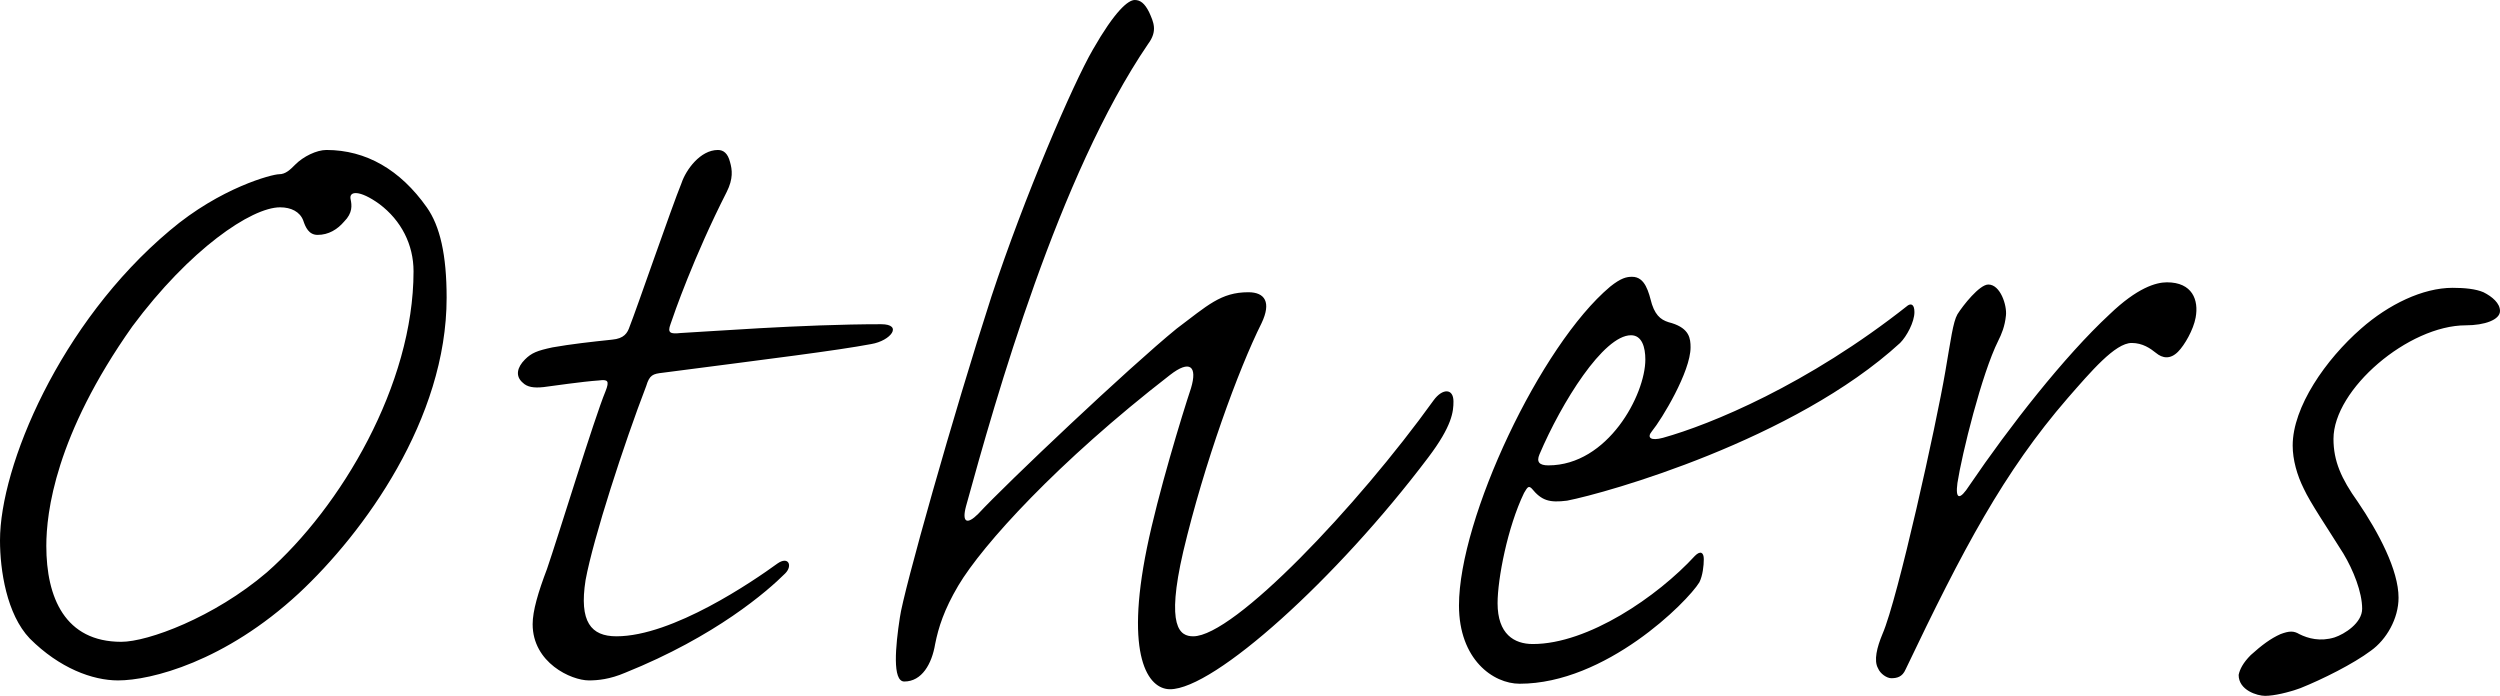 <svg data-name="レイヤー 2" xmlns="http://www.w3.org/2000/svg" viewBox="0 0 226.7 63.1"><g data-name="レイヤー 1"><path d="M38.7 18.8c1.2 1.7 1.8 4.3 1.8 8.2 0 11-7.5 21.3-13.4 26.8-6.7 6.2-13.4 7.9-16.4 7.9-2.3 0-5.3-1.1-8-3.8C.6 55.7 0 51.7 0 49c0-6.7 5.4-19.7 15.4-28.1 4.6-3.9 9.3-5.1 9.9-5.1s1-.4 1.5-.9c.7-.7 1.9-1.3 2.8-1.3 3.6 0 6.7 1.8 9.1 5.2ZM12 29.6c-7 9.9-7.8 16.9-7.8 19.9 0 4.7 1.7 8.7 6.8 8.7 2.4 0 8.4-2.2 13.2-6.3 6.7-5.9 13.3-17 13.3-27.3 0-2.4-1.1-4.6-3.1-6.1-1.8-1.3-2.8-1.2-2.6-.4.1.5.2 1.2-.6 2-.6.7-1.4 1.2-2.4 1.2-.8 0-1.1-.7-1.3-1.3-.3-.8-1.1-1.2-2.1-1.2-2.6 0-8.2 3.8-13.4 10.8ZM70.5 51.1c1-.7 1.4.2.7.9-1.6 1.6-6.3 5.7-14.5 9-1.4.6-2.5.7-3.3.7-1.6 0-5.1-1.6-5.1-5.1 0-1.2.5-2.9 1.3-5 1-2.9 4.3-13.7 5.3-16.1.4-1 .2-1.1-.6-1-1.5.1-4.2.5-5 .6-.9.1-1.5 0-1.9-.4-.7-.6-.5-1.4.2-2.1.6-.6 1.1-.8 2.5-1.1 1.7-.3 3.5-.5 5.4-.7 1.1-.1 1.4-.6 1.6-1.2.6-1.5 3.8-10.8 4.7-13 .4-1.2 1.7-3 3.3-3 .5 0 .9.3 1.1 1.1.2.7.3 1.5-.3 2.7-3 5.9-4.8 11.1-5.1 12-.3.8 0 .9.9.8 2.1-.1 11-.8 18.2-.8 2 0 .9 1.5-.9 1.8-3.2.6-8.9 1.3-18.9 2.6-.9.1-1.2.2-1.5 1.2-2 5.2-4.8 13.8-5.5 17.6-.6 3.8.5 5.1 2.8 5.1 5.1 0 12.4-5 14.6-6.6ZM104.2 1.1c.4.9.8 1.7-.1 2.9C96 15.9 90.3 36.1 87.6 45.9c-.4 1.5.1 1.7 1.1.7 2.6-2.8 13.7-13.3 18-16.8 2.8-2.1 4-3.3 6.5-3.3 1.5 0 2.1.9 1.2 2.8-2.1 4.2-5.2 12.7-7.1 20.7-1.6 6.9-.3 7.7.9 7.7 3.7 0 14.9-11.8 21.8-21.4.8-1.1 1.8-1.1 1.8.1 0 .9-.1 2.2-2.3 5.1-8.3 11-19.4 21-23.4 21-2 0-4.1-3-2.1-12.8 1-4.9 3.2-12.1 4-14.5.6-2-.1-2.6-1.9-1.2-10.2 7.9-17 15.4-19.2 19.1-1.3 2.2-1.8 3.8-2.1 5.3-.3 1.8-1.2 3.4-2.8 3.4-1.1 0-.8-3.2-.4-5.8.3-2.3 4.9-18.6 8.3-29.1 3-9.1 7.4-19.3 9.2-22.4 2-3.5 3.2-4.5 3.8-4.5.5 0 .9.3 1.3 1.1ZM146 26c1-.8 1.5-.9 2-.9 1.2 0 1.5 1.4 1.8 2.5.4 1.2 1 1.5 1.8 1.7 1.6.5 1.7 1.4 1.7 2.2 0 2.2-2.6 6.5-3.5 7.6-.5.6-.1.9 1 .6 4.3-1.2 13.1-4.8 22.2-12 .3-.2.6-.1.6.6 0 .9-.7 2.2-1.3 2.8-9.6 8.8-26.6 13.6-30.2 14.3-1.6.2-2.3 0-3.2-1.1-.3-.3-.4-.1-.7.4-1.5 3.1-2.4 7.8-2.4 10 0 2.8 1.5 3.7 3.2 3.7 5 0 11.3-4.3 14.7-8 .5-.5.8-.3.8.3s-.1 1.5-.4 2.1c-1.1 1.8-8.5 9.2-16.3 9.2-2.4 0-5.5-2.2-5.5-7.1 0-7.9 7.4-23.6 13.7-28.9Zm1.9 4.4c-2.5 0-6.3 6.1-8.3 10.8-.3.7 0 1 .8 1 5.4 0 8.8-6.4 8.8-9.6 0-1.1-.3-2.2-1.3-2.2ZM199.1 28.8c-.2 1.1-1 2.5-1.6 3.1-.7.7-1.4.6-2 .1-.5-.4-1.2-.9-2.2-.9-1.5 0-3.7 2.6-5.8 5-5.8 6.7-9.5 13.7-14.7 24.6-.3.7-.8.8-1.3.8-.4 0-1-.4-1.2-.9-.4-.7-.1-1.9.4-3.1 1.4-3.2 4.9-19.1 5.7-23.8.5-2.9.7-4.5 1.1-5.2.5-.8 2-2.7 2.8-2.7 1.1 0 1.7 1.9 1.6 2.8-.1 1-.4 1.7-.7 2.3-1.5 3-3.3 10.3-3.7 12.9-.2 1.5.2 1.6 1.1.2 3.6-5.3 8.6-11.7 12.7-15.5 2.5-2.4 4.2-2.9 5.2-2.9 2.3 0 2.9 1.6 2.6 3.2ZM225.2 26.5c.8.4 1.5 1 1.5 1.7 0 .8-1.4 1.3-3.1 1.3-5.2 0-12 5.8-12 10.3 0 2 .7 3.6 2.2 5.7 1.9 2.8 3.7 6.2 3.7 8.7 0 1.9-1.1 3.8-2.5 4.8-1.6 1.2-4.4 2.6-6.4 3.4-1.1.4-2.4.7-3.2.7-.7 0-2.4-.5-2.4-1.9.1-.5.4-1.1 1.1-1.8 1-.9 1.8-1.5 2.7-1.9.8-.3 1.2-.3 1.7 0 .8.4 1.9.7 3.2.3.9-.3 2.5-1.3 2.5-2.6 0-1.5-.8-3.5-1.7-5-1.5-2.4-3-4.6-3.6-5.9-.6-1.2-1-2.6-1-3.9 0-3.5 3-7.8 6.2-10.6 2.5-2.2 5.6-3.7 8.3-3.7 1.1 0 2.1.1 2.8.4Z"/></g></svg>